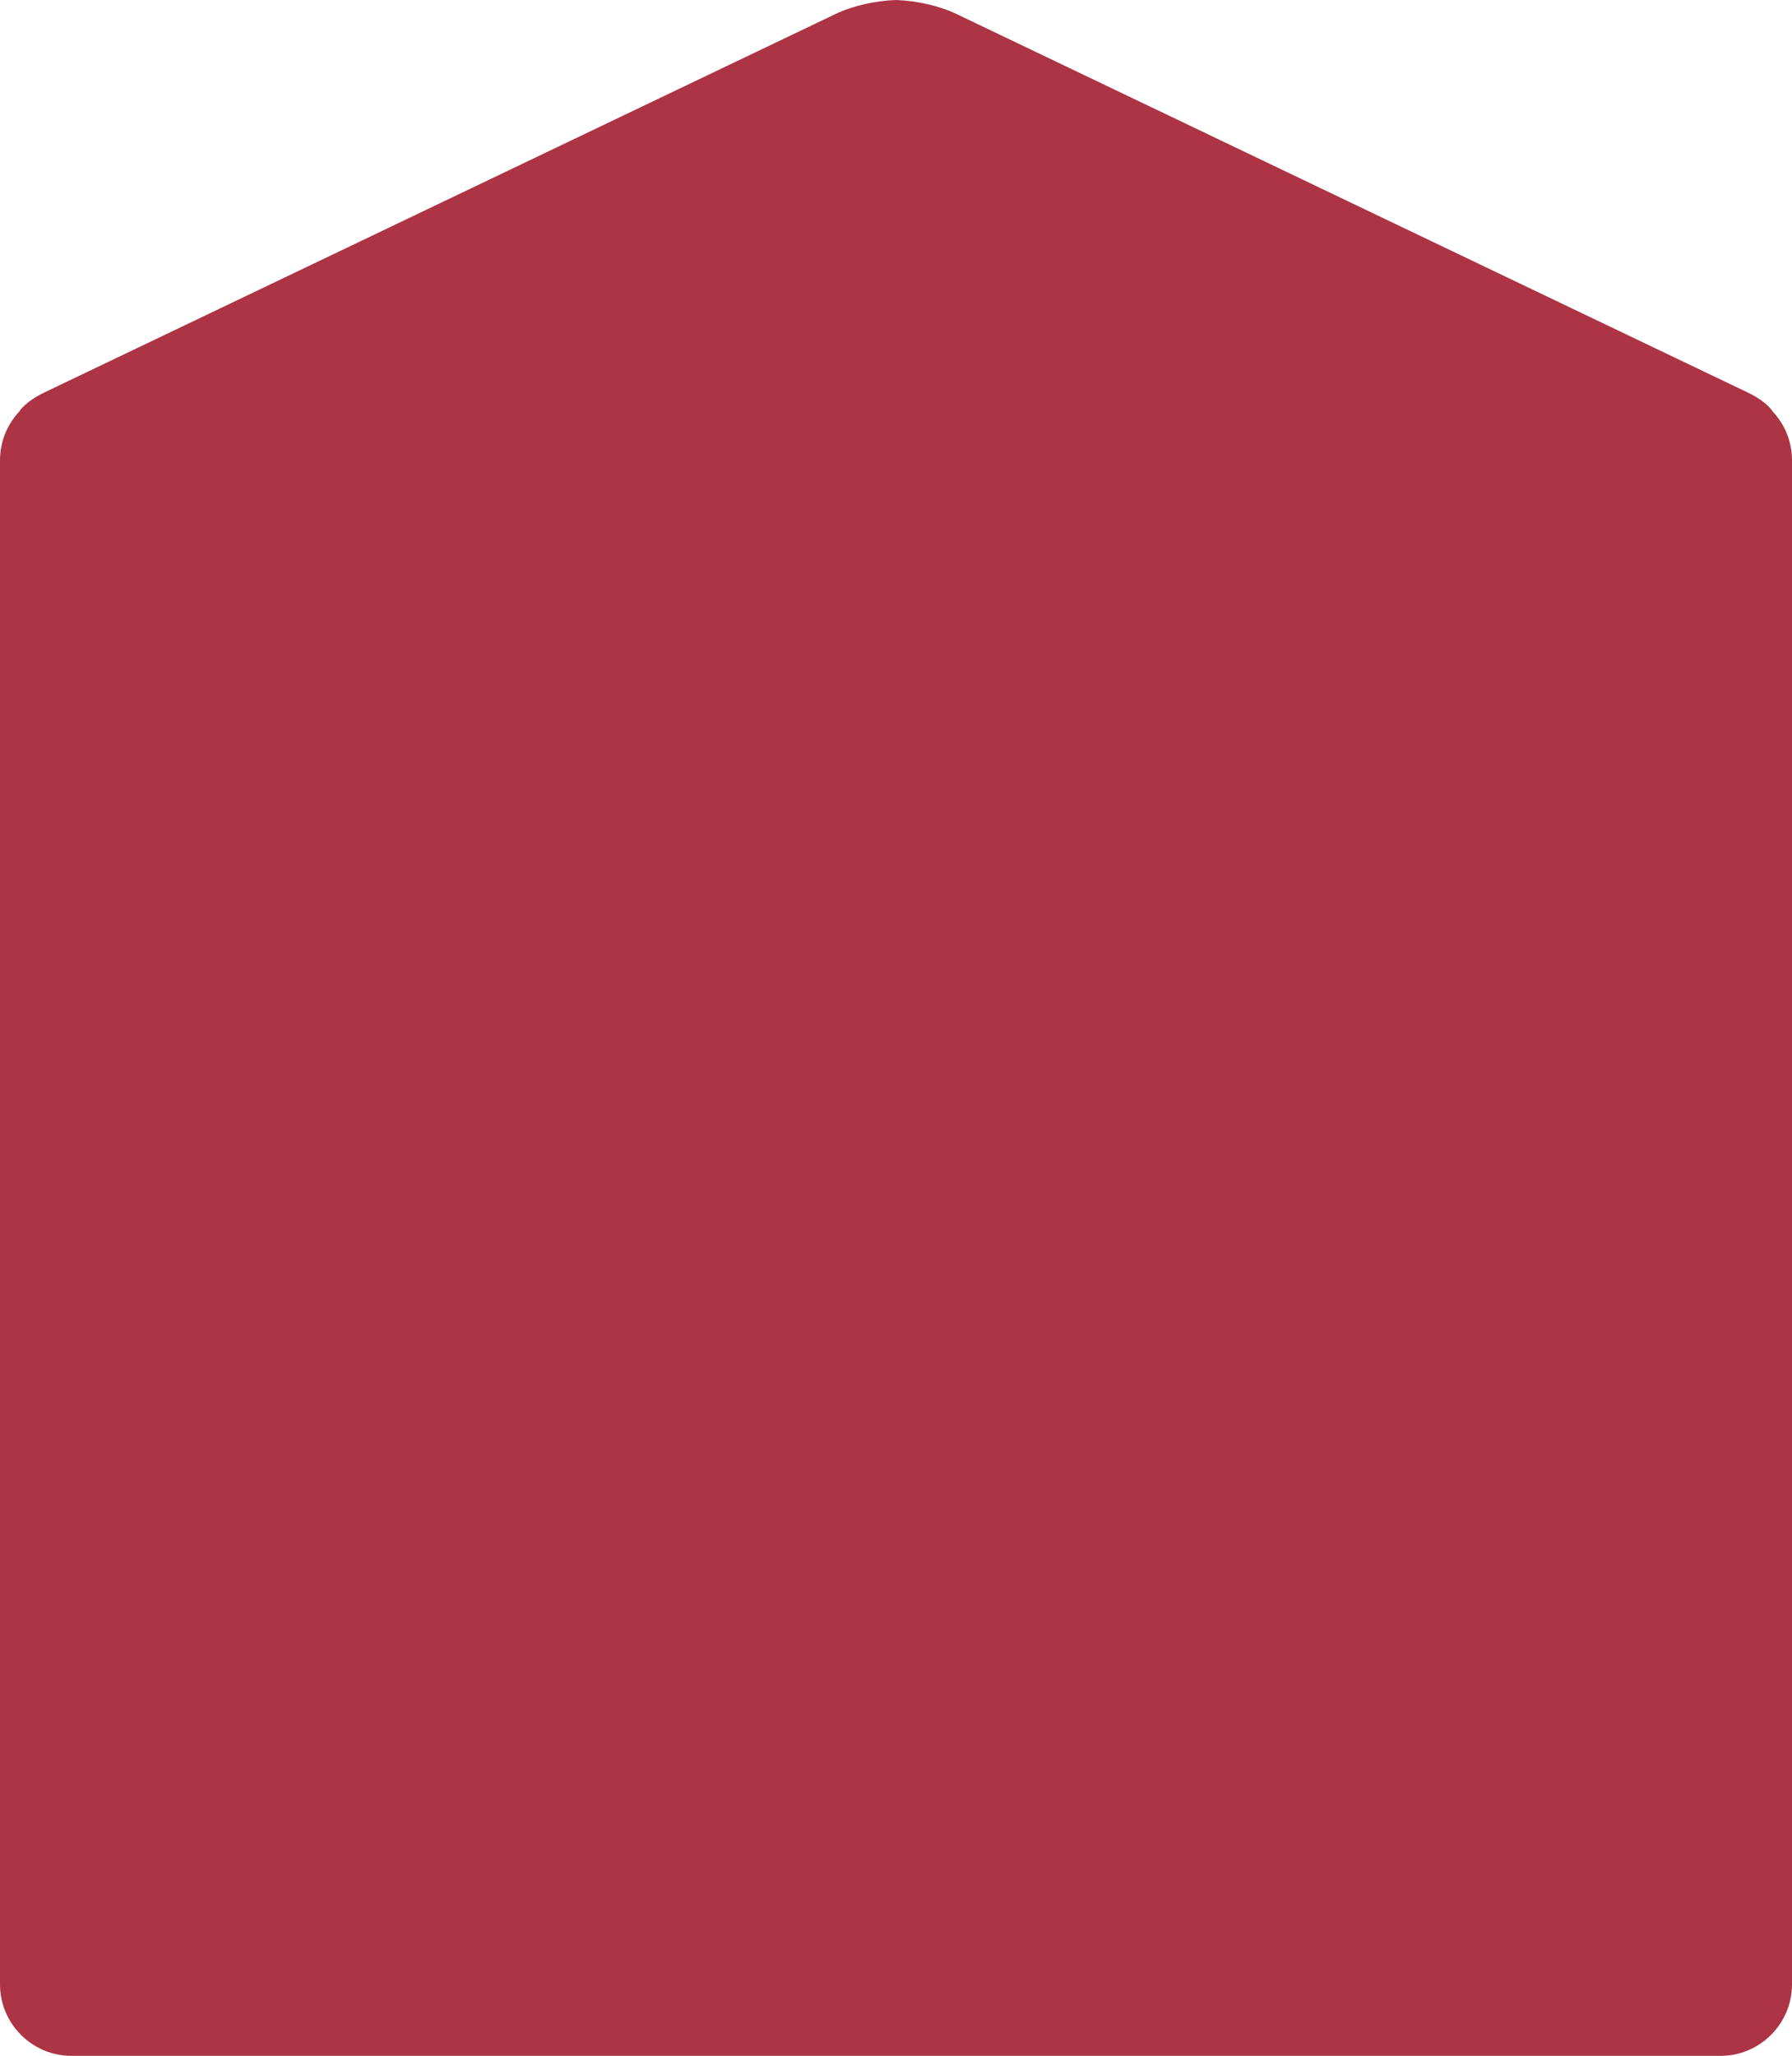 <?xml version="1.0" encoding="UTF-8"?> <svg xmlns="http://www.w3.org/2000/svg" xmlns:xlink="http://www.w3.org/1999/xlink" xmlns:xodm="http://www.corel.com/coreldraw/odm/2003" xml:space="preserve" width="62.135mm" height="71.251mm" version="1.1" style="shape-rendering:geometricPrecision; text-rendering:geometricPrecision; image-rendering:optimizeQuality; fill-rule:evenodd; clip-rule:evenodd" viewBox="0 0 1578.69 1810.31"> <defs> <style type="text/css"> .fil0 {fill:#AC3444} </style> </defs> <g id="Слой_x0020_1">  <path class="fil0" d="M1562.13 362.83c10.27,11.2 16.56,26.11 16.56,42.41l0 675.6 0 666.6c0,34.58 -28.3,62.88 -62.88,62.88l-1452.93 0c-34.58,0 -62.88,-28.3 -62.88,-62.88l0 -1342.2c0,-16.3 6.29,-31.21 16.56,-42.41 4.15,-6.07 11.72,-12.07 22.5,-17.23l696.71 -333.14c15.77,-7.54 35.32,-11.79 53.58,-12.46 18.26,0.67 37.81,4.92 53.57,12.46l696.71 333.14c10.78,5.15 18.35,11.15 22.5,17.23z"></path> </g> </svg> 